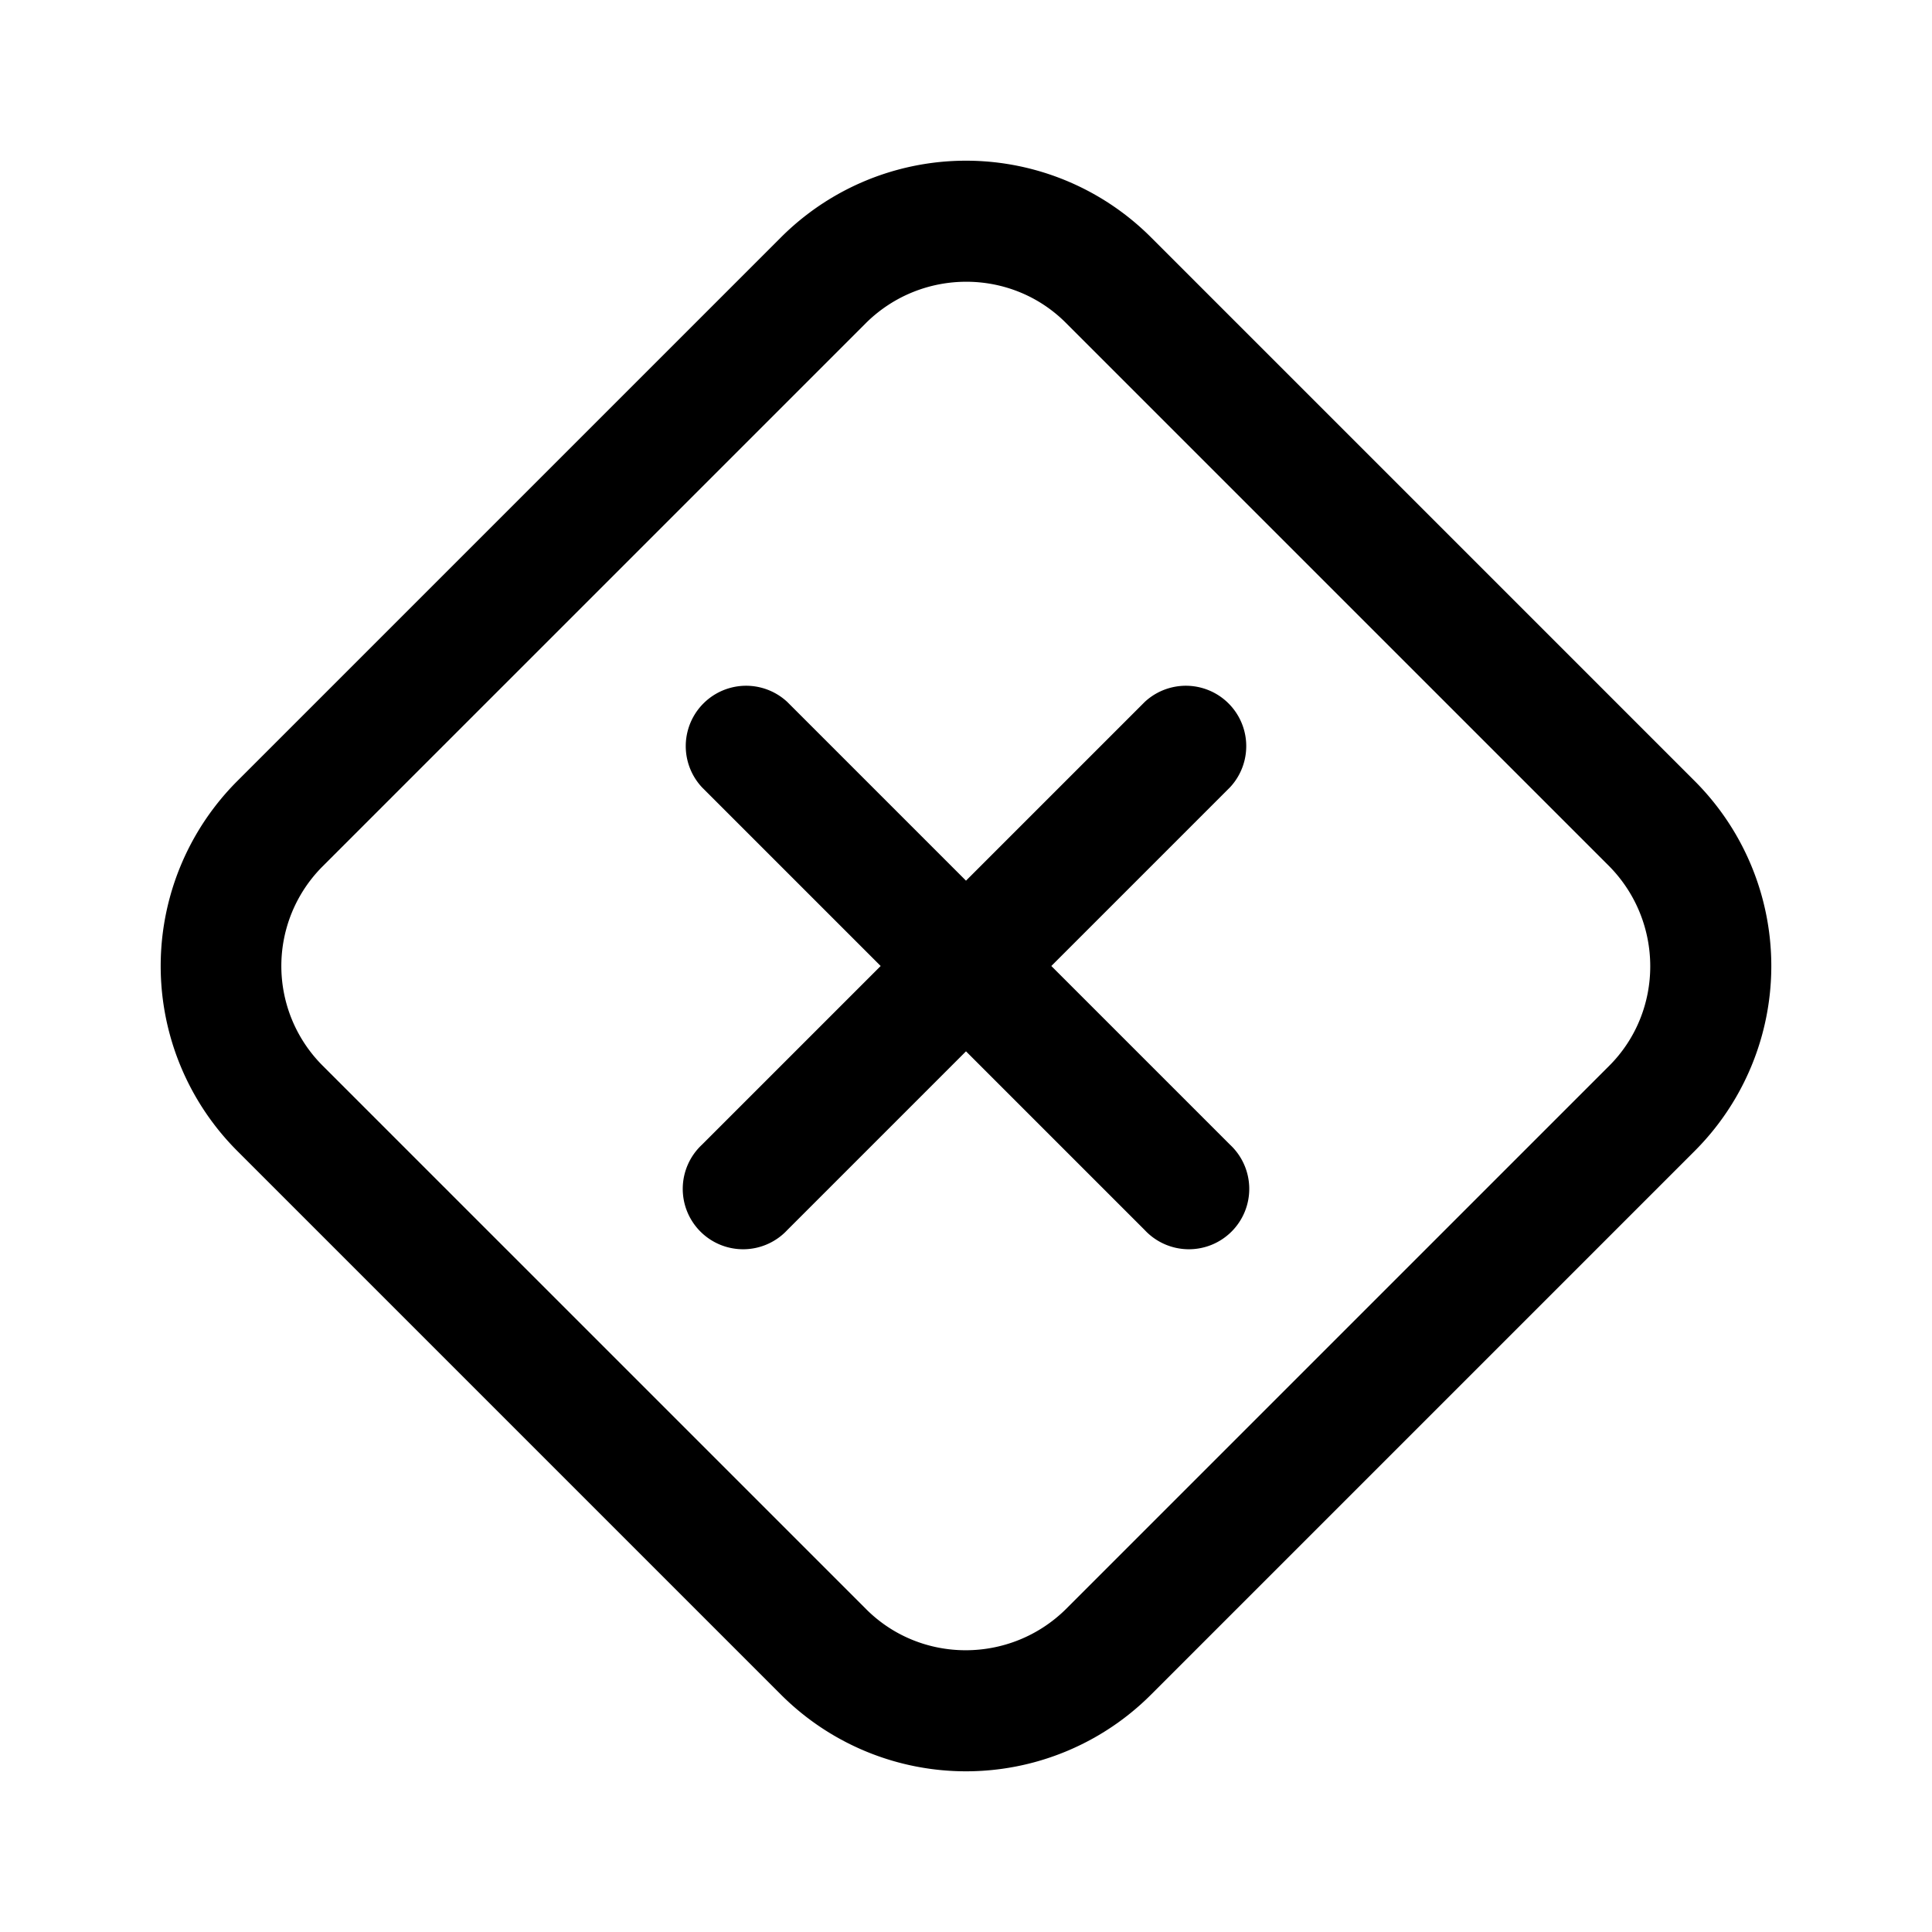 <svg width="24" height="24" viewBox="0 0 24 24" xmlns="http://www.w3.org/2000/svg"><path d="M2.95 9.7a3.25 3.25 0 0 0 0 4.6l6.75 6.75a3.25 3.25 0 0 0 4.6 0l6.75-6.75a3.25 3.25 0 0 0 0-4.6L14.3 2.95a3.25 3.25 0 0 0-4.6 0L2.95 9.7Zm1.06 3.54a1.75 1.75 0 0 1 0-2.48l6.75-6.75c.69-.68 1.8-.68 2.48 0l6.75 6.75c.68.69.68 1.8 0 2.48l-6.75 6.75c-.69.68-1.8.68-2.48 0l-6.75-6.75Zm5.77-4.52a.75.75 0 0 0-1.06 1.06L10.94 12l-2.22 2.22a.75.75 0 1 0 1.06 1.06L12 13.06l2.22 2.22a.75.75 0 1 0 1.06-1.06L13.06 12l2.22-2.22a.75.75 0 0 0-1.06-1.06L12 10.94 9.78 8.72Z"/></svg>